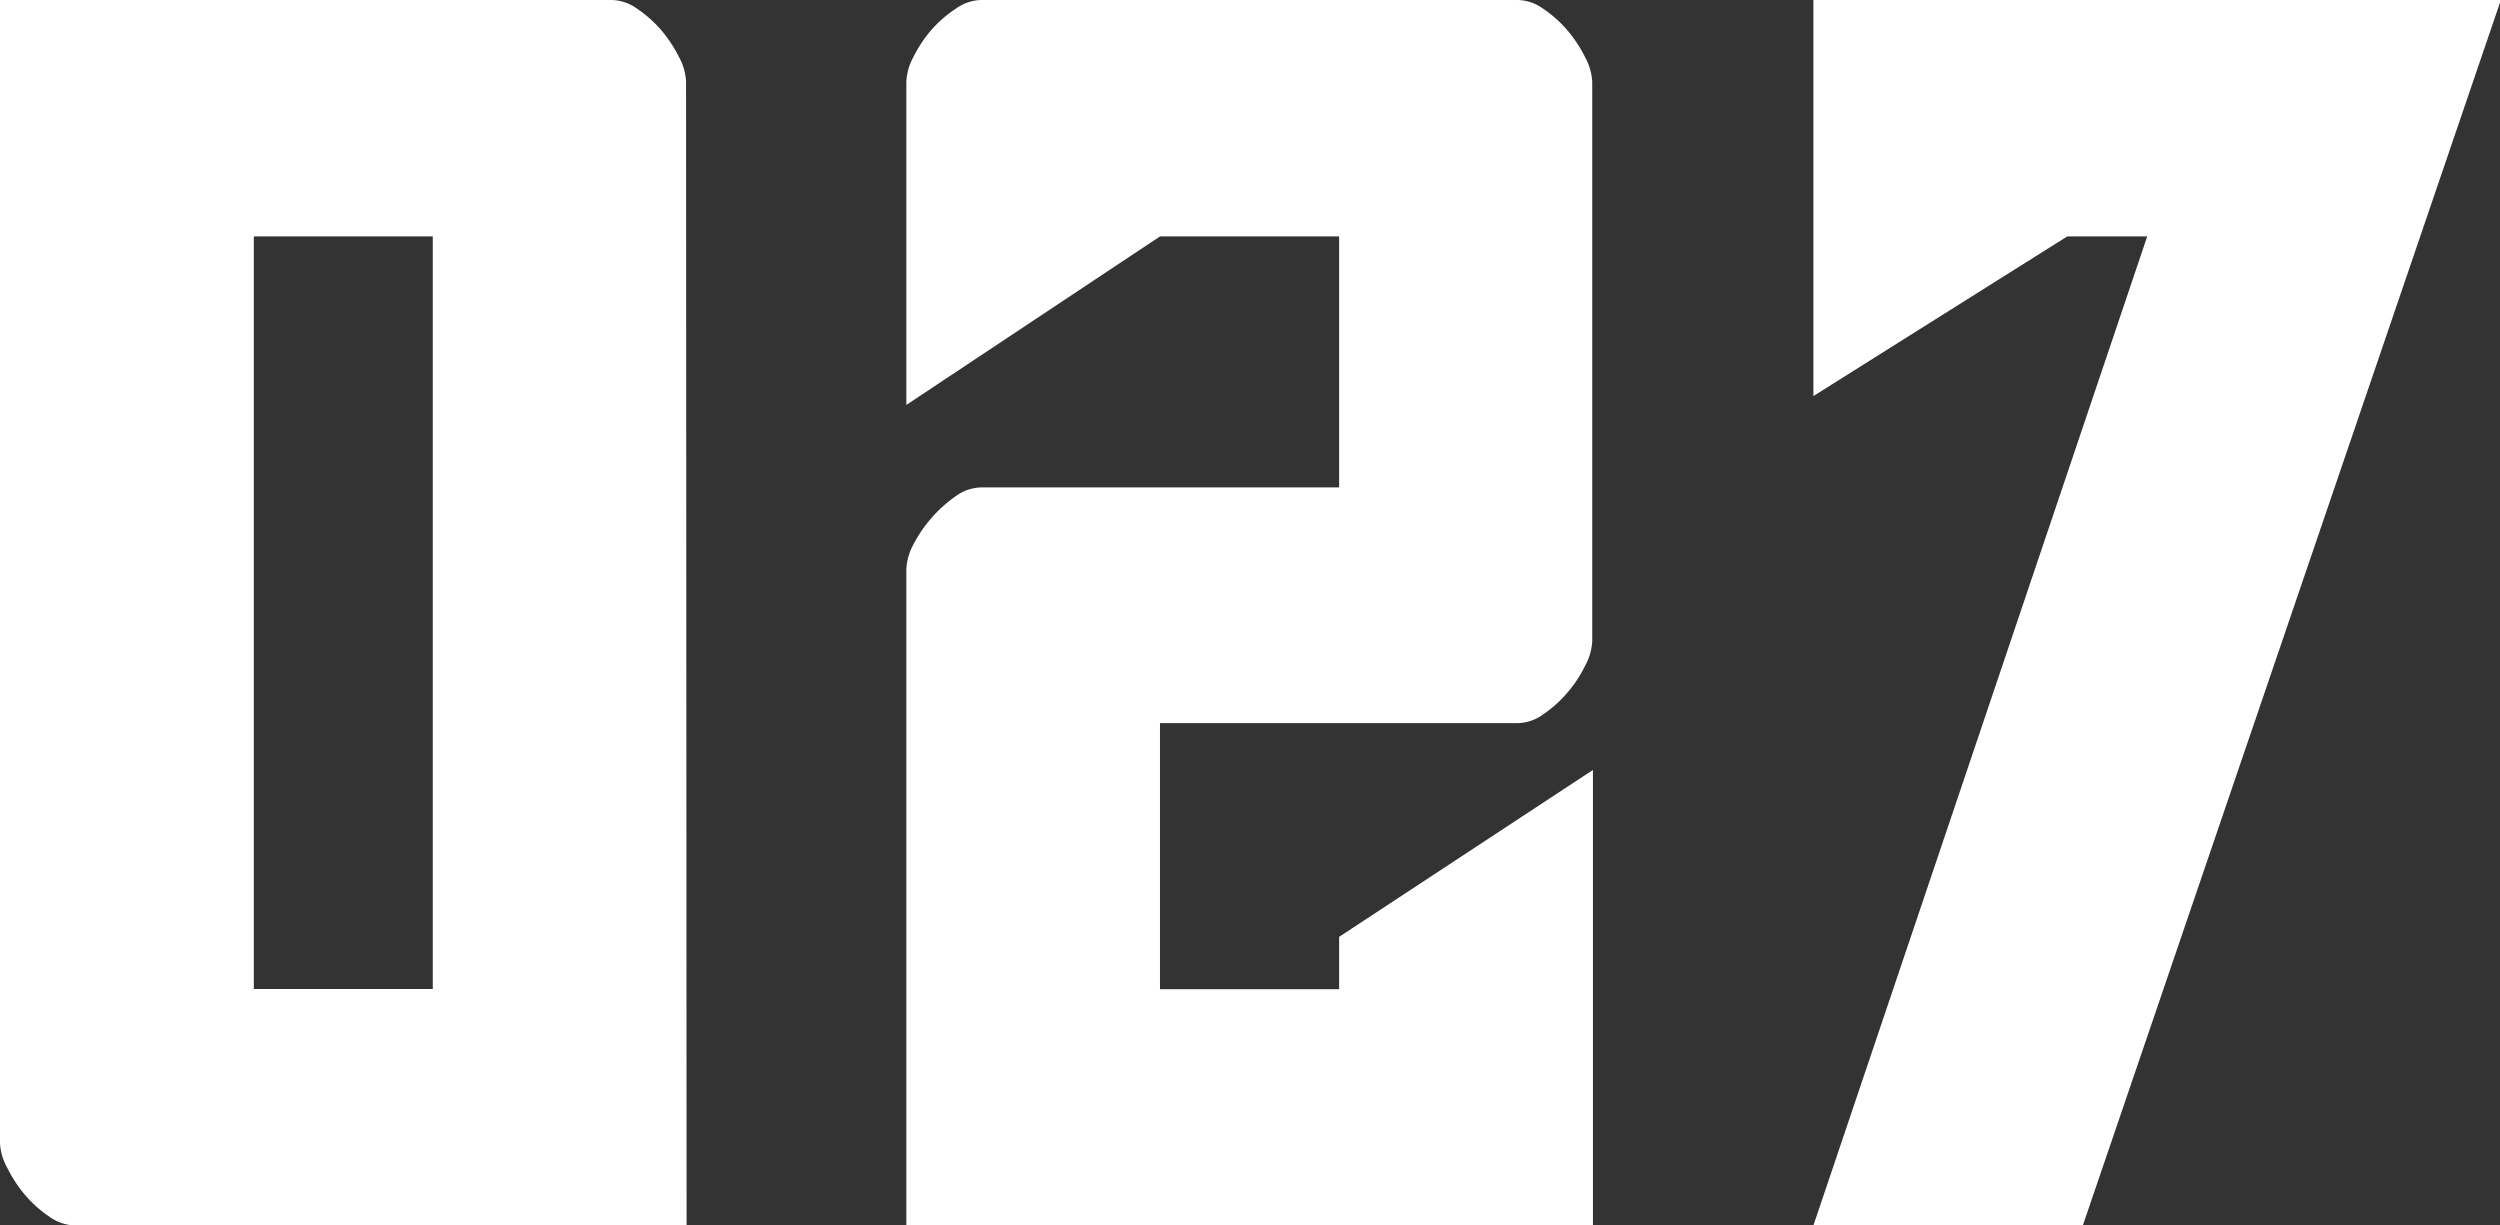<svg xmlns="http://www.w3.org/2000/svg" viewBox="0 0 140.95 69.09"><rect x="0" y="0" width="140.95" height="69.09" fill="#333333" stroke="none"/><g data-name="レイヤー 2"><path d="M38.71 69.09H4.21a2.56 2.56 0 01-1.42-.49 6.78 6.78 0 01-1.37-1.22 7.42 7.42 0 01-1-1.52A3.2 3.2 0 010 64.48V0h34.5a2.56 2.56 0 011.42.49 7.06 7.06 0 011.37 1.22 7.84 7.84 0 011 1.52 3.2 3.2 0 01.39 1.38zM24.4 13.33H14.31v42.43H24.4zm26.7 55.76v-37a3.2 3.2 0 01.39-1.38 7.64 7.64 0 012.4-2.74 2.53 2.53 0 011.42-.49H75.5V13.33H65.4l-14.3 9.5V4.61a3.2 3.2 0 01.39-1.38 7.42 7.42 0 011-1.52 6.78 6.78 0 011.4-1.22A2.53 2.53 0 0155.31 0h30.28A2.53 2.53 0 0187 .49a6.78 6.78 0 011.37 1.22 7.42 7.42 0 011 1.52 3.23 3.23 0 01.4 1.38v31.55a3.19 3.19 0 01-.4 1.37 6.91 6.91 0 01-1 1.52A6.84 6.84 0 0187 40.28a2.53 2.53 0 01-1.42.49H65.4v15h10.1v-2.95l14.31-9.41v25.68zm69.96-55.76h-4.51l-14.31 9V0H141l-23.57 69.09h-15.19z" fill="#fff" data-name="レイヤー 1"/></g></svg>